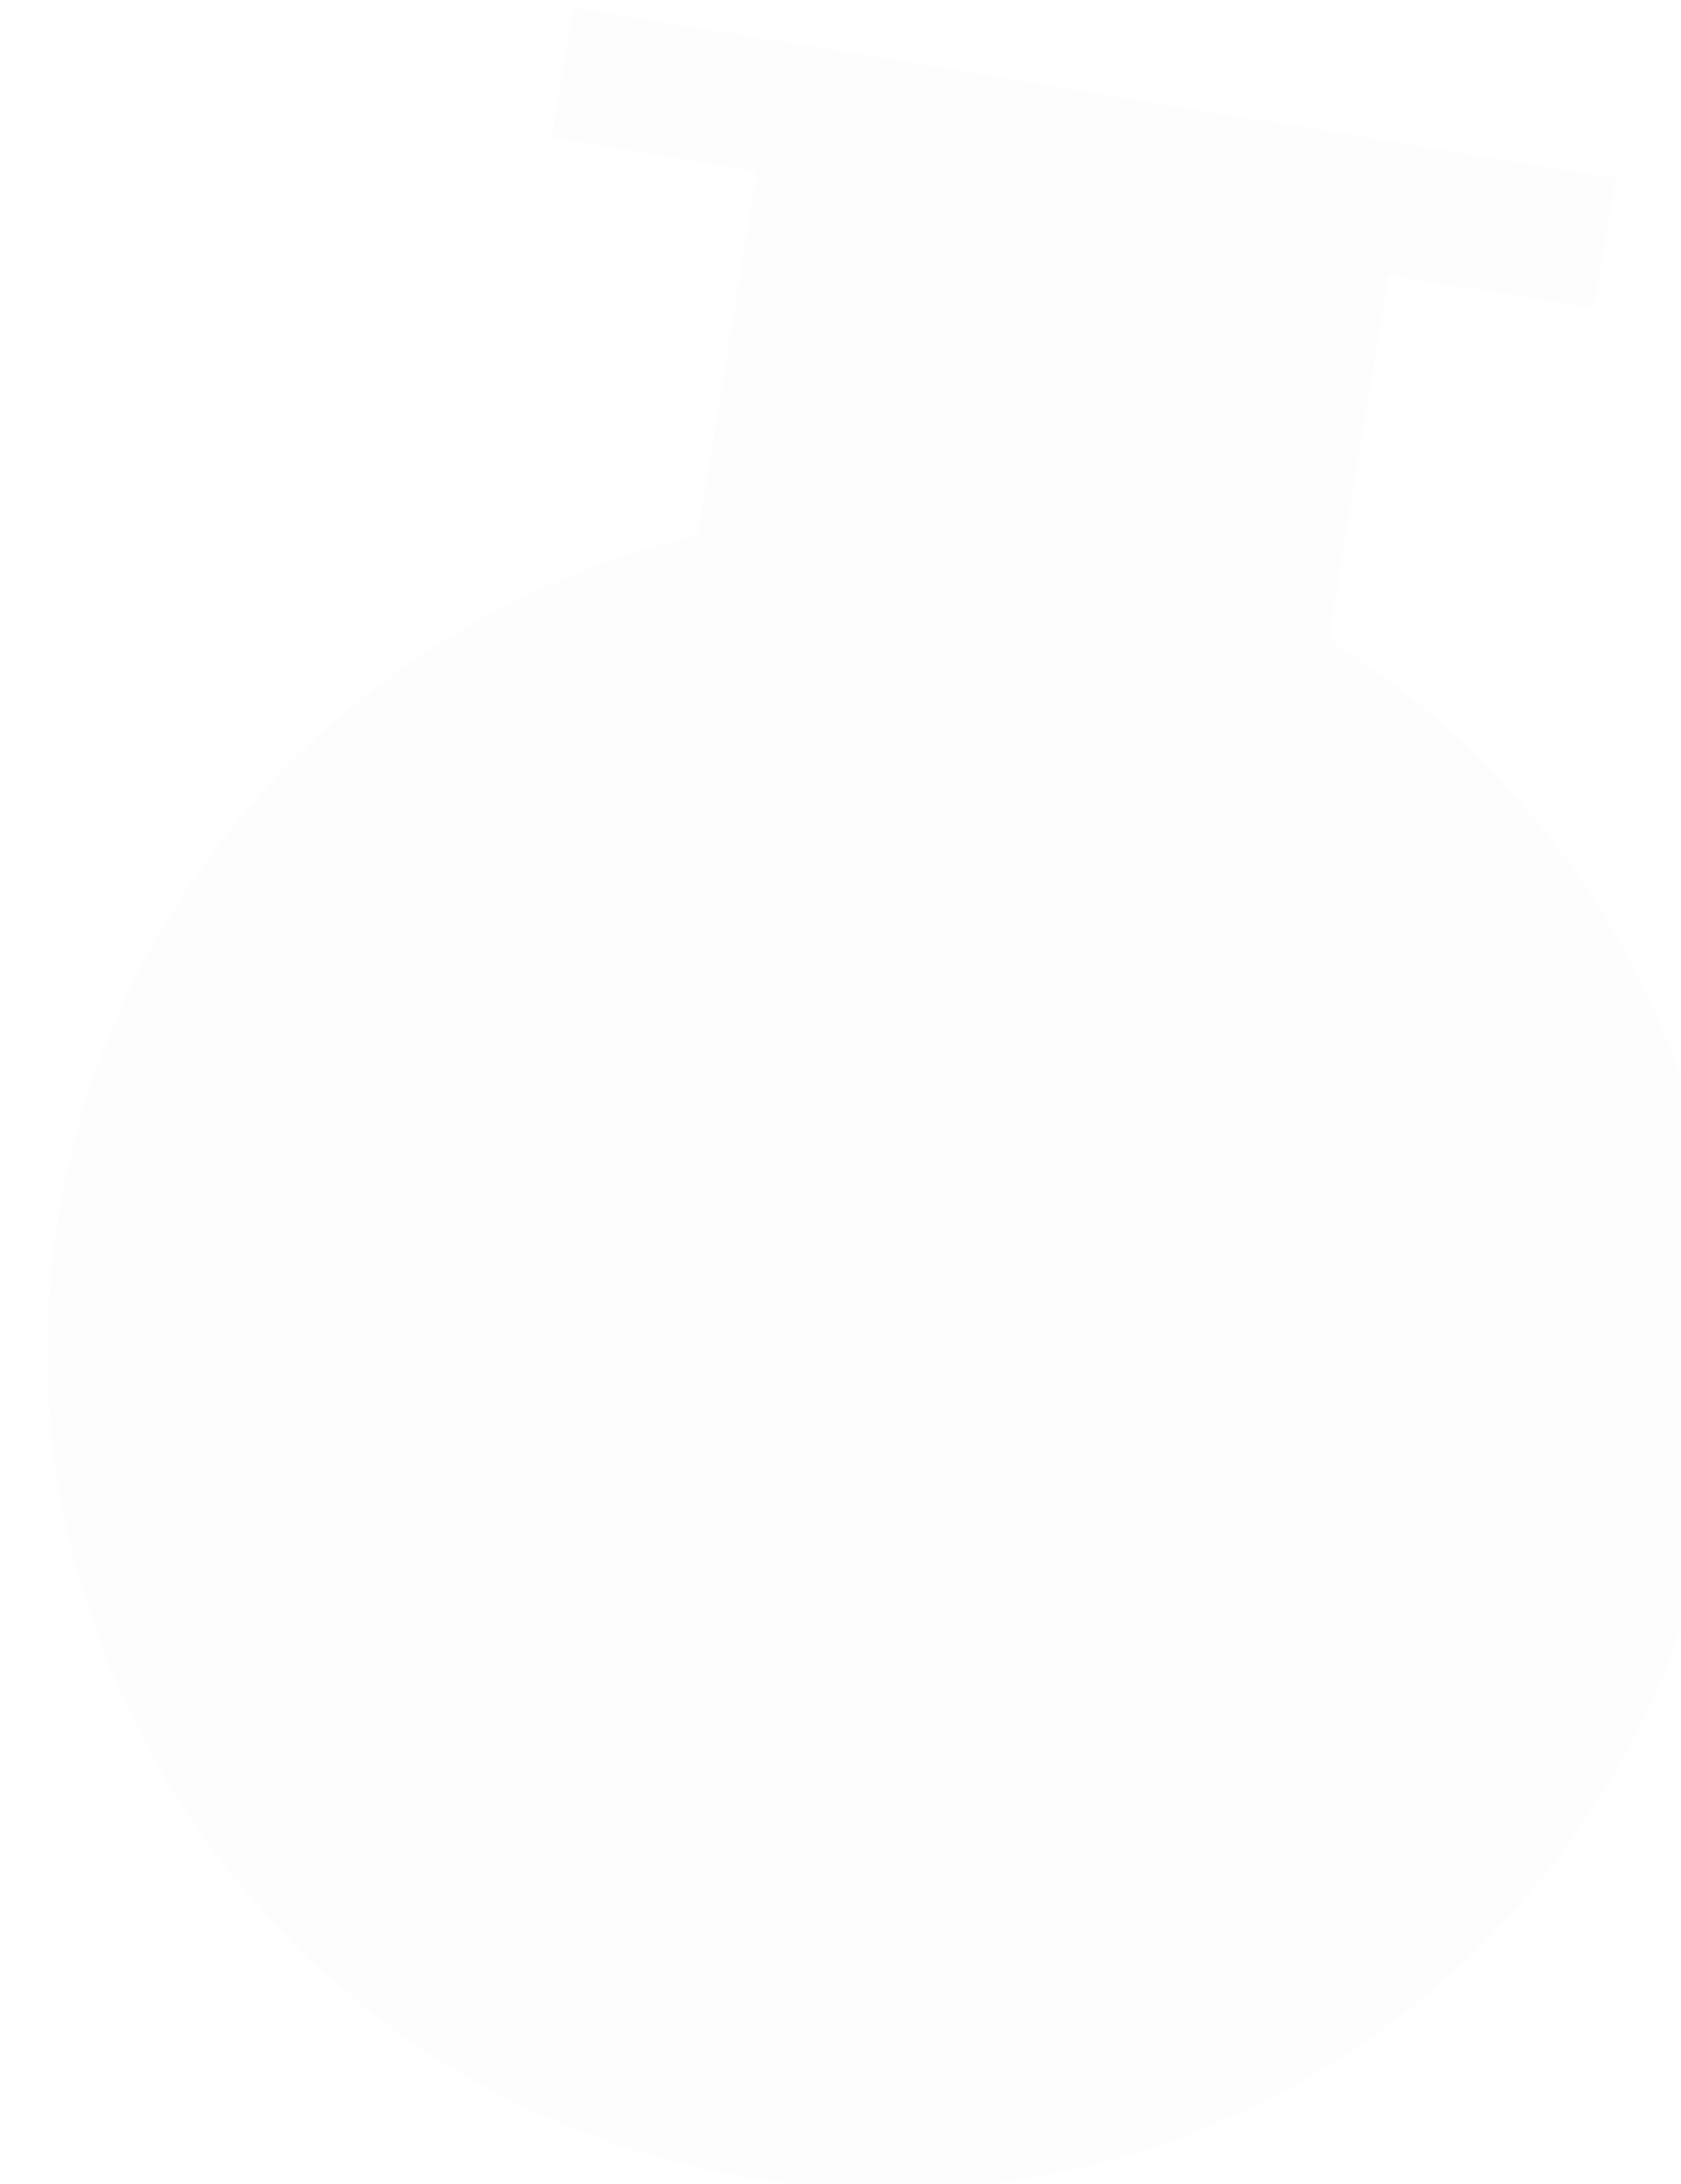 <?xml version="1.0" encoding="UTF-8"?> <svg xmlns="http://www.w3.org/2000/svg" width="886" height="1151" viewBox="0 0 886 1151" fill="none"><g filter="url(#filter0_ii_1_201)"><path d="M859.476 559.353C885.194 629.951 892.296 705.979 880.091 780.116C840.143 1021.04 612.455 1183.97 371.528 1144.03C130.461 1104.96 -33.3 877.871 5.759 636.8C17.861 562.648 48.864 492.861 95.775 434.171L859.476 559.353ZM718.114 72.314L826.4 90.064L815.14 158.757L706.855 141.008L675.377 333.041C760.471 385.6 825.338 465.34 859.475 559.352L95.774 434.17C158.138 355.976 245.067 301.118 342.488 278.475L373.965 86.442L265.687 68.694L276.947 1.10194e-06L385.225 17.748L385.242 17.645L718.131 72.211L718.114 72.314Z" fill="#074671" fill-opacity="0.01"></path></g><defs><filter id="filter0_ii_1_201" x="0" y="0" width="910.899" height="1154.05" filterUnits="userSpaceOnUse" color-interpolation-filters="sRGB"><feFlood flood-opacity="0" result="BackgroundImageFix"></feFlood><feBlend mode="normal" in="SourceGraphic" in2="BackgroundImageFix" result="shape"></feBlend><feColorMatrix in="SourceAlpha" type="matrix" values="0 0 0 0 0 0 0 0 0 0 0 0 0 0 0 0 0 0 127 0" result="hardAlpha"></feColorMatrix><feOffset dx="25"></feOffset><feGaussianBlur stdDeviation="125"></feGaussianBlur><feComposite in2="hardAlpha" operator="arithmetic" k2="-1" k3="1"></feComposite><feColorMatrix type="matrix" values="0 0 0 0 0.503 0 0 0 0 0.804 0 0 0 0 1 0 0 0 1 0"></feColorMatrix><feBlend mode="normal" in2="shape" result="effect1_innerShadow_1_201"></feBlend><feColorMatrix in="SourceAlpha" type="matrix" values="0 0 0 0 0 0 0 0 0 0 0 0 0 0 0 0 0 0 127 0" result="hardAlpha"></feColorMatrix><feOffset dy="4"></feOffset><feGaussianBlur stdDeviation="25.2"></feGaussianBlur><feComposite in2="hardAlpha" operator="arithmetic" k2="-1" k3="1"></feComposite><feColorMatrix type="matrix" values="0 0 0 0 1 0 0 0 0 1 0 0 0 0 1 0 0 0 1 0"></feColorMatrix><feBlend mode="normal" in2="effect1_innerShadow_1_201" result="effect2_innerShadow_1_201"></feBlend></filter></defs></svg> 
